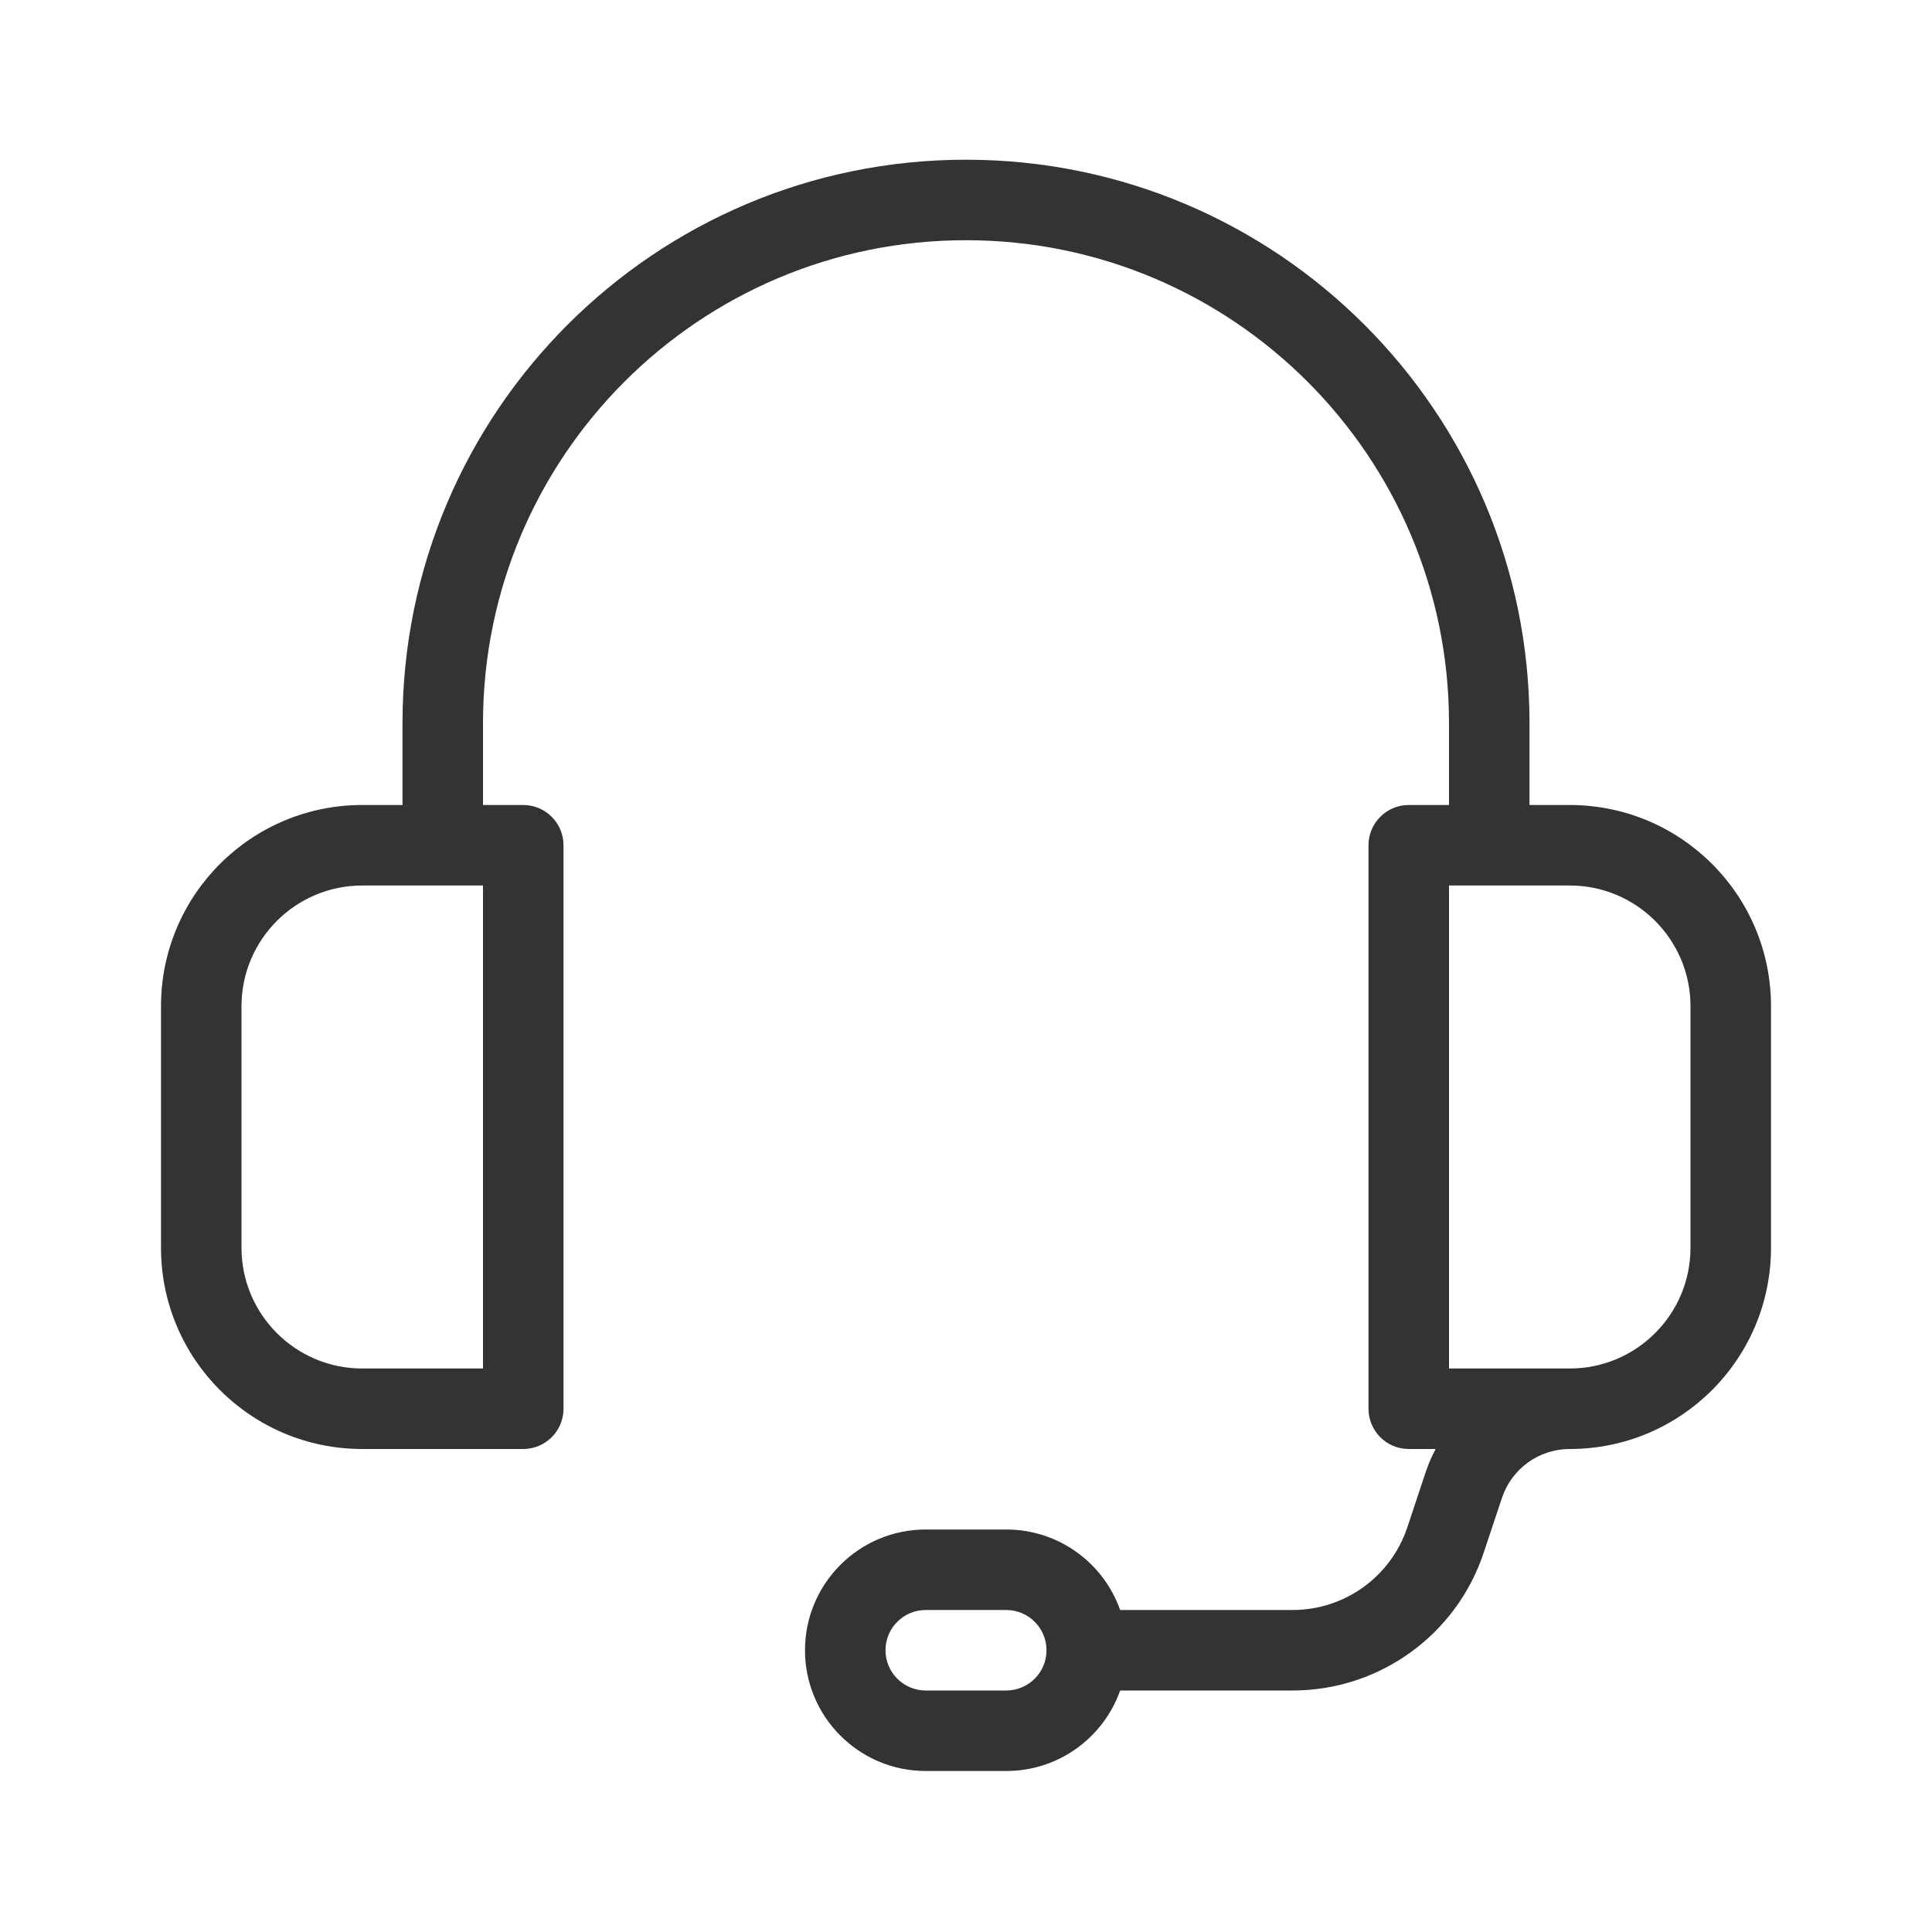 <svg width="48px" height="48px" viewBox="0 0 24 24" xmlns="http://www.w3.org/2000/svg">
  <path d="M6,17 L6,11 L4.5,11 C3.672,11 3,11.672 3,12.5 L3,15.5 C3,16.328 3.672,17 4.5,17 L6,17 Z M13.915,20 L16.058,20 C16.704,20 17.277,19.587 17.482,18.974 L17.709,18.291 C17.743,18.189 17.785,18.092 17.834,18 L17.5,18 C17.224,18 17,17.776 17,17.5 L17,10.5 C17,10.224 17.224,10 17.5,10 L18,10 L18,8.984 C18,5.671 15.314,2.984 12,2.984 C8.686,2.984 6,5.671 6,8.984 L6,10 L6.5,10 C6.776,10 7,10.224 7,10.5 L7,17.5 C7,17.776 6.776,18 6.5,18 L4.5,18 C3.119,18 2,16.881 2,15.5 L2,12.5 C2,11.119 3.119,10 4.5,10 L5,10 L5,8.984 C5,5.118 8.134,1.984 12,1.984 C15.866,1.984 19,5.118 19,8.984 L19,10 L19.5,10 C20.881,10 22,11.119 22,12.5 L22,15.5 C22,16.881 20.881,18 19.5,18 C19.118,18 18.779,18.244 18.658,18.607 L18.43,19.291 C18.09,20.311 17.135,21 16.058,21 L13.915,21 C13.709,21.583 13.153,22 12.5,22 L11.5,22 C10.672,22 10,21.328 10,20.5 C10,19.672 10.672,19 11.5,19 L12.5,19 C13.153,19 13.709,19.417 13.915,20 L13.915,20 Z M18,11 L18,17 L19.5,17 C20.328,17 21,16.328 21,15.5 L21,12.5 C21,11.672 20.328,11 19.5,11 L18,11 Z M11,20.5 C11,20.776 11.224,21 11.5,21 L12.5,21 C12.776,21 13,20.776 13,20.5 C13,20.224 12.776,20 12.5,20 L11.5,20 C11.224,20 11,20.224 11,20.5 Z" fill="#333333"/>
</svg>
